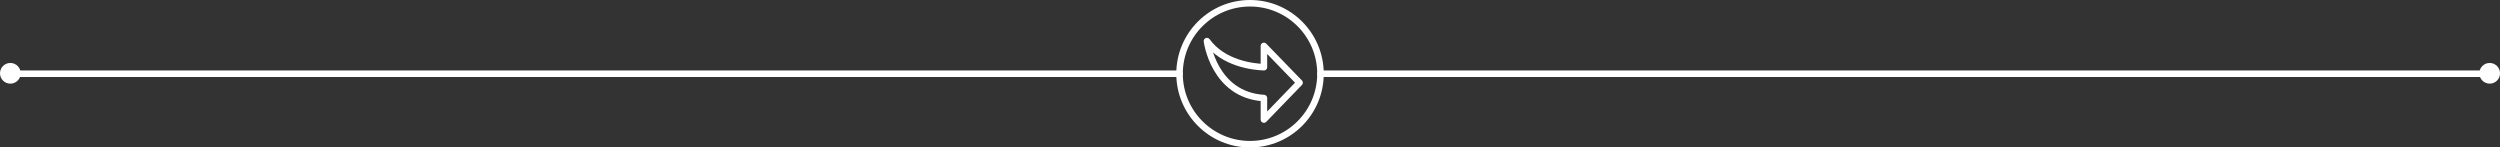 <svg id="Layer_1" data-name="Layer 1" xmlns="http://www.w3.org/2000/svg" viewBox="0 0 766.33 45.2"><rect x="0" y="0" width="766.33" height="45.2" fill="#333333" stroke="none"/><defs><style>.cls-1{fill:#fff;stroke-miterlimit:10;}.cls-1,.cls-2{stroke:#fff;}.cls-2{fill:none;stroke-linecap:round;stroke-linejoin:round;stroke-width:2px;}</style></defs><title>duplicate-separator</title><circle class="cls-1" cx="3.17" cy="22.47" r="2.67"/><circle class="cls-1" cx="763.17" cy="22.47" r="2.67"/><line class="cls-2" x1="404.77" y1="22.6" x2="763.17" y2="22.6"/><line class="cls-2" x1="3.17" y1="22.6" x2="361.57" y2="22.6"/><circle class="cls-2" cx="383.17" cy="22.6" r="21.6"/><path class="cls-2" d="M5077.47,5774.34l-10.93-11.27v6.52c-3.43-.13-12.45-1.14-17.46-8,0,0,2.06,16.52,17.46,17.46v6.59Z" transform="translate(-4679.11 -5748.99)"/></svg>